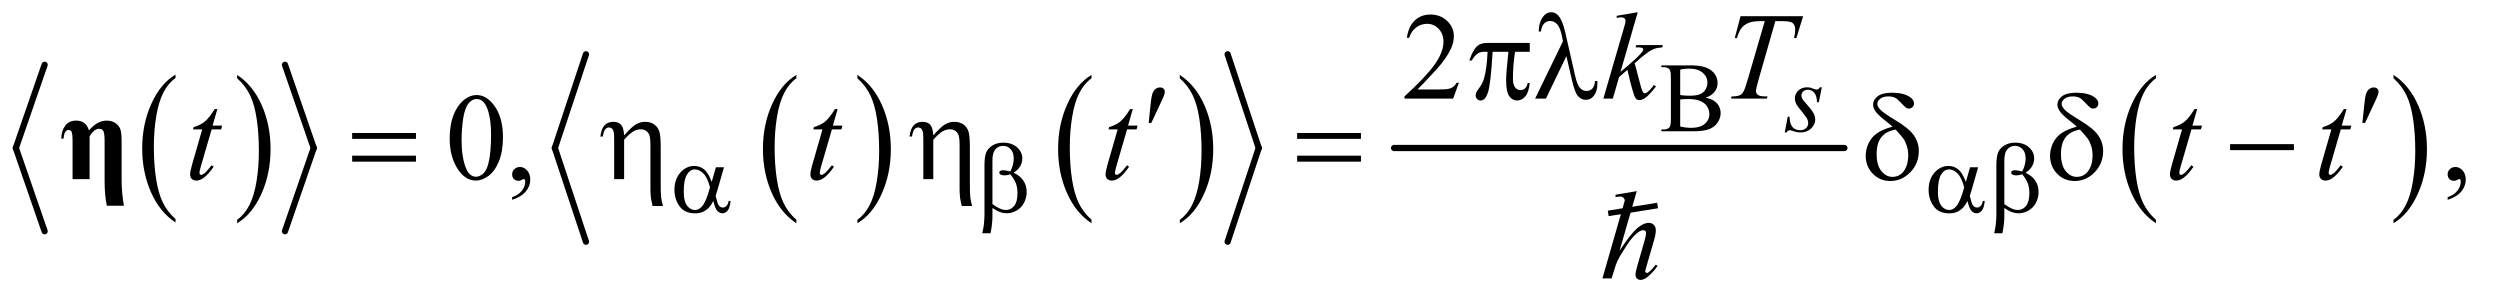 <?xml version="1.0" encoding="UTF-8"?>
<!DOCTYPE svg PUBLIC '-//W3C//DTD SVG 1.0//EN'
          'http://www.w3.org/TR/2001/REC-SVG-20010904/DTD/svg10.dtd'>
<svg stroke-dasharray="none" shape-rendering="auto" xmlns="http://www.w3.org/2000/svg" font-family="'Dialog'" text-rendering="auto" width="315" fill-opacity="1" color-interpolation="auto" color-rendering="auto" preserveAspectRatio="xMidYMid meet" font-size="12px" viewBox="0 0 315 37" fill="black" xmlns:xlink="http://www.w3.org/1999/xlink" stroke="black" image-rendering="auto" stroke-miterlimit="10" stroke-linecap="square" stroke-linejoin="miter" font-style="normal" stroke-width="1" height="37" stroke-dashoffset="0" font-weight="normal" stroke-opacity="1"
><!--Generated by the Batik Graphics2D SVG Generator--><defs id="genericDefs"
  /><g
  ><defs id="defs1"
    ><clipPath clipPathUnits="userSpaceOnUse" id="clipPath1"
      ><path d="M0.972 2.594 L200.436 2.594 L200.436 25.938 L0.972 25.938 L0.972 2.594 Z"
      /></clipPath
      ><clipPath clipPathUnits="userSpaceOnUse" id="clipPath2"
      ><path d="M31.047 82.864 L31.047 828.701 L6403.699 828.701 L6403.699 82.864 Z"
      /></clipPath
      ><clipPath clipPathUnits="userSpaceOnUse" id="clipPath3"
      ><path d="M-3618.177 -351.11 L-3618.177 320.128 L2117.086 320.128 L2117.086 -351.11 Z"
      /></clipPath
      ><clipPath clipPathUnits="userSpaceOnUse" id="clipPath4"
      ><path d="M0 -0 L0 320.128 L288 320.128 L288 -0 Z"
      /></clipPath
      ><clipPath clipPathUnits="userSpaceOnUse" id="clipPath5"
      ><path d="M-113.249 -10.99 L-113.249 10.02 L66.265 10.02 L66.265 -10.99 Z"
      /></clipPath
    ></defs
    ><g transform="scale(1.576,1.576) translate(-0.972,-2.594) matrix(0.031,0,0,0.031,0,0)"
    ><path d="M484.062 648.625 L484.062 657.422 Q443.406 630.828 420.742 579.375 Q398.078 527.922 398.078 466.75 Q398.078 403.125 421.914 350.852 Q445.75 298.578 484.062 276.078 L484.062 284.672 Q464.906 298.578 452.602 322.719 Q440.297 346.859 434.219 383.992 Q428.141 421.125 428.141 461.438 Q428.141 507.062 433.75 543.883 Q439.359 580.703 450.883 604.953 Q462.406 629.203 484.062 648.625 Z" stroke="none" clip-path="url(#clipPath2)"
    /></g
    ><g transform="matrix(0.049,0,0,0.049,-1.531,-4.087)"
    ><path d="M641.016 284.672 L641.016 276.078 Q681.656 302.469 704.32 353.922 Q726.984 405.375 726.984 466.547 Q726.984 530.172 703.156 582.547 Q679.328 634.922 641.016 657.422 L641.016 648.625 Q660.328 634.719 672.633 610.578 Q684.938 586.438 690.93 549.406 Q696.922 512.375 696.922 471.859 Q696.922 426.453 691.398 389.523 Q685.875 352.594 674.266 328.352 Q662.656 304.109 641.016 284.672 Z" stroke="none" clip-path="url(#clipPath2)"
    /></g
    ><g stroke-width="16" transform="matrix(0.049,0,0,0.049,-1.531,-4.087)" stroke-linejoin="round" stroke-linecap="round"
    ><line y2="464" fill="none" x1="146" clip-path="url(#clipPath2)" x2="72" y1="250"
    /></g
    ><g stroke-width="16" transform="matrix(0.049,0,0,0.049,-1.531,-4.087)" stroke-linejoin="round" stroke-linecap="round"
    ><line y2="678" fill="none" x1="72" clip-path="url(#clipPath2)" x2="146" y1="464"
    /></g
    ><g stroke-width="16" transform="matrix(0.049,0,0,0.049,-1.531,-4.087)" stroke-linejoin="round" stroke-linecap="round"
    ><line y2="464" fill="none" x1="764" clip-path="url(#clipPath2)" x2="838" y1="250"
    /></g
    ><g stroke-width="16" transform="matrix(0.049,0,0,0.049,-1.531,-4.087)" stroke-linejoin="round" stroke-linecap="round"
    ><line y2="678" fill="none" x1="838" clip-path="url(#clipPath2)" x2="764" y1="464"
    /></g
    ><g transform="matrix(0.049,0,0,0.049,-1.531,-4.087)"
    ><path d="M2079.062 648.625 L2079.062 657.422 Q2038.406 630.828 2015.742 579.375 Q1993.078 527.922 1993.078 466.75 Q1993.078 403.125 2016.914 350.852 Q2040.75 298.578 2079.062 276.078 L2079.062 284.672 Q2059.906 298.578 2047.602 322.719 Q2035.297 346.859 2029.219 383.992 Q2023.141 421.125 2023.141 461.438 Q2023.141 507.062 2028.75 543.883 Q2034.359 580.703 2045.883 604.953 Q2057.406 629.203 2079.062 648.625 Z" stroke="none" clip-path="url(#clipPath2)"
    /></g
    ><g transform="matrix(0.049,0,0,0.049,-1.531,-4.087)"
    ><path d="M2236.016 284.672 L2236.016 276.078 Q2276.656 302.469 2299.32 353.922 Q2321.984 405.375 2321.984 466.547 Q2321.984 530.172 2298.156 582.547 Q2274.328 634.922 2236.016 657.422 L2236.016 648.625 Q2255.328 634.719 2267.633 610.578 Q2279.938 586.438 2285.93 549.406 Q2291.922 512.375 2291.922 471.859 Q2291.922 426.453 2286.398 389.523 Q2280.875 352.594 2269.266 328.352 Q2257.656 304.109 2236.016 284.672 Z" stroke="none" clip-path="url(#clipPath2)"
    /></g
    ><g transform="matrix(0.049,0,0,0.049,-1.531,-4.087)"
    ><path d="M2838.062 648.625 L2838.062 657.422 Q2797.406 630.828 2774.742 579.375 Q2752.078 527.922 2752.078 466.75 Q2752.078 403.125 2775.914 350.852 Q2799.75 298.578 2838.062 276.078 L2838.062 284.672 Q2818.906 298.578 2806.602 322.719 Q2794.297 346.859 2788.219 383.992 Q2782.141 421.125 2782.141 461.438 Q2782.141 507.062 2787.75 543.883 Q2793.359 580.703 2804.883 604.953 Q2816.406 629.203 2838.062 648.625 Z" stroke="none" clip-path="url(#clipPath2)"
    /></g
    ><g transform="matrix(0.049,0,0,0.049,-1.531,-4.087)"
    ><path d="M3065.016 284.672 L3065.016 276.078 Q3105.656 302.469 3128.32 353.922 Q3150.984 405.375 3150.984 466.547 Q3150.984 530.172 3127.156 582.547 Q3103.328 634.922 3065.016 657.422 L3065.016 648.625 Q3084.328 634.719 3096.633 610.578 Q3108.938 586.438 3114.93 549.406 Q3120.922 512.375 3120.922 471.859 Q3120.922 426.453 3115.398 389.523 Q3109.875 352.594 3098.266 328.352 Q3086.656 304.109 3065.016 284.672 Z" stroke="none" clip-path="url(#clipPath2)"
    /></g
    ><g stroke-width="16" transform="matrix(0.049,0,0,0.049,-1.531,-4.087)" stroke-linejoin="round" stroke-linecap="round"
    ><line y2="464" fill="none" x1="1538" clip-path="url(#clipPath2)" x2="1458" y1="223"
    /></g
    ><g stroke-width="16" transform="matrix(0.049,0,0,0.049,-1.531,-4.087)" stroke-linejoin="round" stroke-linecap="round"
    ><line y2="705" fill="none" x1="1458" clip-path="url(#clipPath2)" x2="1538" y1="464"
    /></g
    ><g stroke-width="16" transform="matrix(0.049,0,0,0.049,-1.531,-4.087)" stroke-linejoin="round" stroke-linecap="round"
    ><line y2="464" fill="none" x1="3188" clip-path="url(#clipPath2)" x2="3268" y1="223"
    /></g
    ><g stroke-width="16" transform="matrix(0.049,0,0,0.049,-1.531,-4.087)" stroke-linejoin="round" stroke-linecap="round"
    ><line y2="705" fill="none" x1="3268" clip-path="url(#clipPath2)" x2="3188" y1="464"
    /></g
    ><g stroke-width="16" transform="matrix(0.049,0,0,0.049,-1.531,-4.087)" stroke-linejoin="round" stroke-linecap="round"
    ><line y2="464" fill="none" x1="3616" clip-path="url(#clipPath2)" x2="4774" y1="464"
    /></g
    ><g transform="matrix(0.049,0,0,0.049,-1.531,-4.087)"
    ><path d="M5575.062 648.625 L5575.062 657.422 Q5534.406 630.828 5511.742 579.375 Q5489.078 527.922 5489.078 466.75 Q5489.078 403.125 5512.914 350.852 Q5536.75 298.578 5575.062 276.078 L5575.062 284.672 Q5555.906 298.578 5543.602 322.719 Q5531.297 346.859 5525.219 383.992 Q5519.141 421.125 5519.141 461.438 Q5519.141 507.062 5524.75 543.883 Q5530.359 580.703 5541.883 604.953 Q5553.406 629.203 5575.062 648.625 Z" stroke="none" clip-path="url(#clipPath2)"
    /></g
    ><g transform="matrix(0.049,0,0,0.049,-1.531,-4.087)"
    ><path d="M6186.016 284.672 L6186.016 276.078 Q6226.656 302.469 6249.32 353.922 Q6271.984 405.375 6271.984 466.547 Q6271.984 530.172 6248.156 582.547 Q6224.328 634.922 6186.016 657.422 L6186.016 648.625 Q6205.328 634.719 6217.633 610.578 Q6229.938 586.438 6235.93 549.406 Q6241.922 512.375 6241.922 471.859 Q6241.922 426.453 6236.398 389.523 Q6230.875 352.594 6219.266 328.352 Q6207.656 304.109 6186.016 284.672 Z" stroke="none" clip-path="url(#clipPath2)"
    /></g
    ><g transform="matrix(0.049,0,0,0.049,-1.531,-4.087)"
    ><path d="M4417.25 334.5 Q4434.875 338.25 4443.625 346.5 Q4455.75 358 4455.75 374.625 Q4455.75 387.25 4447.75 398.812 Q4439.75 410.375 4425.812 415.688 Q4411.875 421 4383.25 421 L4303.25 421 L4303.25 416.375 L4309.625 416.375 Q4320.25 416.375 4324.875 409.625 Q4327.75 405.25 4327.75 391 L4327.75 281.5 Q4327.75 265.75 4324.125 261.625 Q4319.25 256.125 4309.625 256.125 L4303.25 256.125 L4303.25 251.5 L4376.5 251.5 Q4397 251.5 4409.375 254.5 Q4428.125 259 4438 270.438 Q4447.875 281.875 4447.875 296.75 Q4447.875 309.5 4440.125 319.562 Q4432.375 329.625 4417.25 334.5 ZM4351.75 327.75 Q4356.375 328.625 4362.312 329.062 Q4368.25 329.5 4375.375 329.5 Q4393.625 329.5 4402.812 325.562 Q4412 321.625 4416.875 313.5 Q4421.75 305.375 4421.75 295.75 Q4421.75 280.875 4409.625 270.375 Q4397.5 259.875 4374.25 259.875 Q4361.75 259.875 4351.75 262.625 L4351.75 327.75 ZM4351.75 408.75 Q4366.25 412.125 4380.375 412.125 Q4403 412.125 4414.875 401.938 Q4426.75 391.75 4426.75 376.75 Q4426.75 366.875 4421.375 357.75 Q4416 348.625 4403.875 343.375 Q4391.75 338.125 4373.875 338.125 Q4366.125 338.125 4360.625 338.375 Q4355.125 338.625 4351.75 339.25 L4351.75 408.75 Z" stroke="none" clip-path="url(#clipPath2)"
    /></g
    ><g transform="matrix(0.049,0,0,0.049,-1.531,-4.087)"
    ><path d="M3782.719 296.219 L3767.875 337 L3642.875 337 L3642.875 331.219 Q3698.031 280.906 3720.531 249.031 Q3743.031 217.156 3743.031 190.75 Q3743.031 170.594 3730.688 157.625 Q3718.344 144.656 3701.156 144.656 Q3685.531 144.656 3673.109 153.797 Q3660.688 162.938 3654.75 180.594 L3648.969 180.594 Q3652.875 151.688 3669.047 136.219 Q3685.219 120.75 3709.438 120.75 Q3735.219 120.75 3752.484 137.312 Q3769.75 153.875 3769.75 176.375 Q3769.75 192.469 3762.25 208.562 Q3750.688 233.875 3724.75 262.156 Q3685.844 304.656 3676.156 313.406 L3731.469 313.406 Q3748.344 313.406 3755.141 312.156 Q3761.938 310.906 3767.406 307.078 Q3772.875 303.25 3776.938 296.219 L3782.719 296.219 Z" stroke="none" clip-path="url(#clipPath2)"
    /></g
    ><g transform="matrix(0.049,0,0,0.049,-1.531,-4.087)"
    ><path d="M1187.562 439.312 Q1187.562 403.062 1198.5 376.891 Q1209.438 350.719 1227.562 337.906 Q1241.625 327.75 1256.625 327.75 Q1281 327.75 1300.375 352.594 Q1324.594 383.375 1324.594 436.031 Q1324.594 472.906 1313.969 498.688 Q1303.344 524.469 1286.859 536.109 Q1270.375 547.75 1255.062 547.75 Q1224.75 547.75 1204.594 511.969 Q1187.562 481.812 1187.562 439.312 ZM1218.188 443.219 Q1218.188 486.969 1228.969 514.625 Q1237.875 537.906 1255.531 537.906 Q1263.969 537.906 1273.031 530.328 Q1282.094 522.75 1286.781 504.938 Q1293.969 478.062 1293.969 429.156 Q1293.969 392.906 1286.469 368.688 Q1280.844 350.719 1271.938 343.219 Q1265.531 338.062 1256.469 338.062 Q1245.844 338.062 1237.562 347.594 Q1226.312 360.562 1222.25 388.375 Q1218.188 416.188 1218.188 443.219 ZM1348.188 597.281 L1348.188 590.406 Q1364.281 585.094 1373.109 573.922 Q1381.938 562.75 1381.938 550.25 Q1381.938 547.281 1380.531 545.25 Q1379.438 543.844 1378.344 543.844 Q1376.625 543.844 1370.844 546.969 Q1368.031 548.375 1364.906 548.375 Q1357.25 548.375 1352.719 543.844 Q1348.188 539.312 1348.188 531.344 Q1348.188 523.688 1354.047 518.219 Q1359.906 512.75 1368.344 512.75 Q1378.656 512.75 1386.703 521.734 Q1394.75 530.719 1394.75 545.562 Q1394.75 561.656 1383.578 575.484 Q1372.406 589.312 1348.188 597.281 ZM6325.188 597.281 L6325.188 590.406 Q6341.281 585.094 6350.109 573.922 Q6358.938 562.75 6358.938 550.25 Q6358.938 547.281 6357.531 545.25 Q6356.438 543.844 6355.344 543.844 Q6353.625 543.844 6347.844 546.969 Q6345.031 548.375 6341.906 548.375 Q6334.25 548.375 6329.719 543.844 Q6325.188 539.312 6325.188 531.344 Q6325.188 523.688 6331.047 518.219 Q6336.906 512.75 6345.344 512.75 Q6355.656 512.75 6363.703 521.734 Q6371.75 530.719 6371.75 545.562 Q6371.75 561.656 6360.578 575.484 Q6349.406 589.312 6325.188 597.281 Z" stroke="none" clip-path="url(#clipPath2)"
    /></g
    ><g transform="matrix(0.049,0,0,0.049,-1.531,-4.087)"
    ><path d="M1872.125 513.5 L1892.875 513.5 L1876.625 570.375 Q1875 575.75 1871.5 587.25 Q1876.25 606.5 1878.625 610.25 Q1883.125 617.125 1890 617.125 Q1895 617.125 1899.25 613 Q1903.5 608.875 1904.875 600.125 L1909.875 600.125 Q1908.125 618.125 1902.312 625 Q1896.5 631.875 1888.875 631.875 Q1881.75 631.875 1875.938 625.875 Q1870.125 619.875 1865.5 600.125 Q1860 611 1854.75 616.625 Q1847.375 624.375 1838.75 628.188 Q1830.125 632 1819.125 632 Q1791.5 632 1778.5 613.625 Q1765.5 595.25 1765.5 571.75 Q1765.5 544.25 1780.75 527.188 Q1796 510.125 1816.5 510.125 Q1830.75 510.125 1841.625 518.812 Q1852.5 527.5 1861.375 551.125 L1872.125 513.5 ZM1857 565.125 Q1850.25 539.375 1839.625 529.188 Q1829 519 1818 519 Q1805.75 519 1797.625 532.438 Q1789.5 545.875 1789.5 575.25 Q1789.5 592.625 1793 602.562 Q1796.5 612.5 1803.562 617.938 Q1810.625 623.375 1818.5 623.375 Q1828.125 623.375 1836.125 614.5 Q1847 602.5 1857 565.125 ZM2583.25 618.25 L2583.25 639.375 Q2583.25 659.625 2578.25 683.25 L2557.125 683.25 Q2560.5 667.75 2561.125 662.125 Q2562.75 644.625 2562.75 636.5 L2562.75 508.75 Q2562.75 486.375 2567.188 475.562 Q2571.625 464.75 2583.188 457.5 Q2594.75 450.25 2610.875 450.25 Q2633.25 450.25 2646.625 462.25 Q2660 474.25 2660 490.75 Q2660 501.375 2654.562 510.938 Q2649.125 520.5 2637.75 527.5 Q2671.25 543.5 2671.25 577.25 Q2671.25 592.25 2664.25 605.25 Q2657.25 618.25 2645 625.062 Q2632.75 631.875 2619.75 631.875 Q2611.375 631.875 2603.188 629 Q2595 626.125 2583.25 618.25 ZM2583.25 608.375 Q2595.375 616.875 2604.375 620.625 Q2611.125 623.375 2617.875 623.375 Q2630.5 623.375 2639.062 612.938 Q2647.625 602.5 2647.625 579.875 Q2647.625 565.625 2643.562 554.938 Q2639.5 544.25 2629.25 531.5 Q2620.625 534.375 2614.375 534.375 Q2606.875 534.375 2603.812 532.125 Q2600.75 529.875 2600.75 527.25 Q2600.75 524.875 2603.125 523 Q2605.5 521.125 2610.75 521.125 Q2616.875 521.125 2629.25 524.375 Q2638 507 2638 491.5 Q2638 475.75 2630.25 467.125 Q2622.5 458.5 2611 458.5 Q2596.5 458.5 2588.5 470.75 Q2583.25 478.875 2583.25 496.875 L2583.25 608.375 ZM5097.125 513.5 L5117.875 513.5 L5101.625 570.375 Q5100 575.75 5096.5 587.25 Q5101.25 606.5 5103.625 610.25 Q5108.125 617.125 5115 617.125 Q5120 617.125 5124.25 613 Q5128.5 608.875 5129.875 600.125 L5134.875 600.125 Q5133.125 618.125 5127.312 625 Q5121.5 631.875 5113.875 631.875 Q5106.75 631.875 5100.938 625.875 Q5095.125 619.875 5090.5 600.125 Q5085 611 5079.75 616.625 Q5072.375 624.375 5063.75 628.188 Q5055.125 632 5044.125 632 Q5016.5 632 5003.5 613.625 Q4990.5 595.25 4990.5 571.75 Q4990.5 544.25 5005.75 527.188 Q5021 510.125 5041.5 510.125 Q5055.75 510.125 5066.625 518.812 Q5077.5 527.5 5086.375 551.125 L5097.125 513.5 ZM5082 565.125 Q5075.25 539.375 5064.625 529.188 Q5054 519 5043 519 Q5030.75 519 5022.625 532.438 Q5014.5 545.875 5014.5 575.25 Q5014.5 592.625 5018 602.562 Q5021.5 612.5 5028.562 617.938 Q5035.625 623.375 5043.5 623.375 Q5053.125 623.375 5061.125 614.5 Q5072 602.5 5082 565.125 ZM5185.25 618.25 L5185.25 639.375 Q5185.25 659.625 5180.25 683.25 L5159.125 683.25 Q5162.5 667.75 5163.125 662.125 Q5164.75 644.625 5164.75 636.5 L5164.75 508.75 Q5164.75 486.375 5169.188 475.562 Q5173.625 464.75 5185.188 457.5 Q5196.75 450.25 5212.875 450.25 Q5235.25 450.25 5248.625 462.25 Q5262 474.25 5262 490.75 Q5262 501.375 5256.562 510.938 Q5251.125 520.5 5239.75 527.5 Q5273.25 543.5 5273.25 577.25 Q5273.25 592.25 5266.25 605.25 Q5259.25 618.25 5247 625.062 Q5234.75 631.875 5221.75 631.875 Q5213.375 631.875 5205.188 629 Q5197 626.125 5185.25 618.25 ZM5185.25 608.375 Q5197.375 616.875 5206.375 620.625 Q5213.125 623.375 5219.875 623.375 Q5232.5 623.375 5241.062 612.938 Q5249.625 602.5 5249.625 579.875 Q5249.625 565.625 5245.562 554.938 Q5241.5 544.25 5231.25 531.5 Q5222.625 534.375 5216.375 534.375 Q5208.875 534.375 5205.812 532.125 Q5202.75 529.875 5202.75 527.25 Q5202.75 524.875 5205.125 523 Q5207.5 521.125 5212.75 521.125 Q5218.875 521.125 5231.25 524.375 Q5240 507 5240 491.5 Q5240 475.75 5232.25 467.125 Q5224.5 458.5 5213 458.5 Q5198.5 458.5 5190.5 470.75 Q5185.25 478.875 5185.25 496.875 L5185.25 608.375 Z" stroke="none" clip-path="url(#clipPath2)"
    /></g
    ><g transform="matrix(0.049,0,0,0.049,-1.531,-4.087)"
    ><path d="M3964.906 193.875 L3964.906 216.531 L3927.094 216.531 Q3921.625 252.312 3921.625 285.125 Q3921.625 301.219 3927.25 308.172 Q3932.875 315.125 3941.312 315.125 Q3948.031 315.125 3953.031 310.438 Q3958.031 305.75 3959.438 296.844 L3964.906 296.844 Q3962.25 321.531 3953.109 331.688 Q3943.969 341.844 3932.562 341.844 Q3920.375 341.844 3912.25 330.75 Q3904.125 319.656 3904.125 289.344 Q3904.125 270.281 3910.062 216.531 L3869.438 216.531 Q3864.594 298.406 3857.719 320.125 Q3850.844 341.844 3838.812 341.844 Q3833.188 341.844 3829.516 338.094 Q3825.844 334.344 3825.844 328.719 Q3825.844 324.656 3827.094 321.688 Q3828.812 317.625 3834.438 310.281 Q3843.969 297.625 3847.719 283.719 Q3854.438 259.969 3856.469 216.531 L3849.281 216.531 Q3837.875 216.531 3832.25 220.281 Q3823.188 225.906 3815.688 239.031 L3809.594 239.031 Q3818.344 212 3830.062 201.688 Q3838.969 193.875 3855.062 193.875 L3964.906 193.875 ZM4059.125 227.781 L4006.469 337 L3978.656 337 L4050.219 189.656 L4047.562 175.906 Q4042.875 153.406 4034.984 145.359 Q4027.094 137.312 4017.406 137.312 Q4008.656 137.312 4002.094 143.719 Q3995.531 150.125 3993.5 164.5 L3987.875 164.5 Q3988.344 140.125 3999.906 125.438 Q4008.188 114.812 4020.062 114.812 Q4030.531 114.812 4038.031 123.094 Q4049.281 135.75 4056.469 167.781 L4081.469 277.781 Q4087.094 302.469 4094.281 309.812 Q4101.312 317.312 4110.844 317.312 Q4119.906 317.312 4125.766 311.219 Q4131.625 305.125 4132.719 291.688 L4138.812 291.688 Q4138.969 295.75 4138.969 297.781 Q4138.969 318.25 4128.812 330.75 Q4121.156 340.125 4108.812 340.125 Q4097.875 340.125 4089.281 330.906 Q4080.688 321.688 4073.188 288.562 L4059.125 227.781 Z" stroke="none" clip-path="url(#clipPath2)"
    /></g
    ><g transform="matrix(0.049,0,0,0.049,-1.531,-4.087)"
    ><path d="M2984.906 399.531 L2989.75 353.281 Q2991.781 333.594 2993.812 326.719 Q2996.781 316.875 3002.172 312.578 Q3007.562 308.281 3014.281 308.281 Q3019.906 308.281 3023.188 311.406 Q3026.469 314.531 3026.469 319.375 Q3026.469 323.125 3024.906 327.344 Q3022.875 333.281 3013.344 353.438 L2991.781 399.531 L2984.906 399.531 ZM6105.906 399.531 L6110.75 353.281 Q6112.781 333.594 6114.812 326.719 Q6117.781 316.875 6123.172 312.578 Q6128.562 308.281 6135.281 308.281 Q6140.906 308.281 6144.188 311.406 Q6147.469 314.531 6147.469 319.375 Q6147.469 323.125 6145.906 327.344 Q6143.875 333.281 6134.344 353.438 L6112.781 399.531 L6105.906 399.531 Z" stroke="none" clip-path="url(#clipPath2)"
    /></g
    ><g transform="matrix(0.049,0,0,0.049,-1.531,-4.087)"
    ><path d="M936.781 425.406 L1100.844 425.406 L1100.844 440.562 L936.781 440.562 L936.781 425.406 ZM936.781 483.688 L1100.844 483.688 L1100.844 499.156 L936.781 499.156 L936.781 483.688 ZM1610.5 544 L1610.5 439.312 Q1610.5 425.719 1608.781 420.641 Q1607.062 415.562 1604.172 413.375 Q1601.281 411.188 1597.219 411.188 Q1591.75 411.188 1587.688 415.719 Q1583.625 420.25 1581.438 434.469 L1575.031 434.469 Q1577.531 413.844 1586.125 405.25 Q1594.719 396.656 1608.312 396.656 Q1621.281 396.656 1628.156 404.078 Q1635.031 411.5 1636.125 431.5 Q1656.281 408.688 1667.297 402.672 Q1678.312 396.656 1690.031 396.656 Q1704.719 396.656 1714.172 403.844 Q1723.625 411.031 1726.906 422.359 Q1730.188 433.688 1730.188 462.125 L1730.188 556.969 Q1730.188 580.562 1731.281 590.406 Q1732.375 600.25 1735.969 613.062 L1709.25 613.062 Q1705.812 598.219 1705.188 593.688 Q1703.781 581.656 1703.781 570.875 L1703.781 456.344 Q1703.781 434.938 1699.875 428.062 Q1693.156 415.875 1678.781 415.875 Q1669.094 415.875 1659.484 421.578 Q1649.875 427.281 1636.125 442.906 L1636.125 544 L1610.5 544 ZM2405.5 544 L2405.5 439.312 Q2405.5 425.719 2403.781 420.641 Q2402.062 415.562 2399.172 413.375 Q2396.281 411.188 2392.219 411.188 Q2386.75 411.188 2382.688 415.719 Q2378.625 420.25 2376.438 434.469 L2370.031 434.469 Q2372.531 413.844 2381.125 405.25 Q2389.719 396.656 2403.312 396.656 Q2416.281 396.656 2423.156 404.078 Q2430.031 411.5 2431.125 431.5 Q2451.281 408.688 2462.297 402.672 Q2473.312 396.656 2485.031 396.656 Q2499.719 396.656 2509.172 403.844 Q2518.625 411.031 2521.906 422.359 Q2525.188 433.688 2525.188 462.125 L2525.188 556.969 Q2525.188 580.562 2526.281 590.406 Q2527.375 600.25 2530.969 613.062 L2504.25 613.062 Q2500.812 598.219 2500.188 593.688 Q2498.781 581.656 2498.781 570.875 L2498.781 456.344 Q2498.781 434.938 2494.875 428.062 Q2488.156 415.875 2473.781 415.875 Q2464.094 415.875 2454.484 421.578 Q2444.875 427.281 2431.125 442.906 L2431.125 544 L2405.5 544 ZM3366.781 425.406 L3530.844 425.406 L3530.844 440.562 L3366.781 440.562 L3366.781 425.406 ZM3366.781 483.688 L3530.844 483.688 L3530.844 499.156 L3366.781 499.156 L3366.781 483.688 ZM4897.531 409.156 Q4891.281 403.062 4884.094 397.594 Q4861.125 379.938 4854.406 370.328 Q4847.688 360.719 4847.688 352.438 Q4847.688 340.25 4859.406 331.031 Q4871.125 321.812 4896.594 321.812 Q4926.125 321.812 4942.688 333.062 Q4953 340.094 4953 349.781 Q4953 355.094 4949.172 358.844 Q4945.344 362.594 4939.562 362.594 Q4936.125 362.594 4933.469 361.031 Q4929.562 358.688 4919.953 348.219 Q4910.344 337.75 4904.719 334.938 Q4897.375 331.344 4887.375 331.344 Q4873.469 331.344 4866.047 337.359 Q4858.625 343.375 4858.625 350.562 Q4858.625 357.438 4866.906 365.953 Q4875.188 374.469 4903.625 391.5 Q4939.719 412.906 4952.531 431.344 Q4965.344 449.781 4965.344 471.656 Q4965.344 503.688 4943.547 526.266 Q4921.75 548.844 4892.062 548.844 Q4865.188 548.844 4846.984 530.094 Q4828.781 511.344 4828.781 483.844 Q4828.781 467.438 4836.125 451.734 Q4843.469 436.031 4858.156 425.875 Q4872.844 415.719 4897.531 409.156 ZM4905.812 416.656 Q4881.438 420.719 4869.172 435.953 Q4856.906 451.188 4856.906 479.781 Q4856.906 508.375 4869.094 523.297 Q4881.281 538.219 4897.219 538.219 Q4916.438 538.219 4927.297 522.594 Q4938.156 506.969 4938.156 482.906 Q4938.156 469.938 4934.484 458.531 Q4930.812 447.125 4925.5 439.625 Q4921.438 434 4905.812 416.656 ZM5371.531 409.156 Q5365.281 403.062 5358.094 397.594 Q5335.125 379.938 5328.406 370.328 Q5321.688 360.719 5321.688 352.438 Q5321.688 340.25 5333.406 331.031 Q5345.125 321.812 5370.594 321.812 Q5400.125 321.812 5416.688 333.062 Q5427 340.094 5427 349.781 Q5427 355.094 5423.172 358.844 Q5419.344 362.594 5413.562 362.594 Q5410.125 362.594 5407.469 361.031 Q5403.562 358.688 5393.953 348.219 Q5384.344 337.75 5378.719 334.938 Q5371.375 331.344 5361.375 331.344 Q5347.469 331.344 5340.047 337.359 Q5332.625 343.375 5332.625 350.562 Q5332.625 357.438 5340.906 365.953 Q5349.188 374.469 5377.625 391.5 Q5413.719 412.906 5426.531 431.344 Q5439.344 449.781 5439.344 471.656 Q5439.344 503.688 5417.547 526.266 Q5395.75 548.844 5366.062 548.844 Q5339.188 548.844 5320.984 530.094 Q5302.781 511.344 5302.781 483.844 Q5302.781 467.438 5310.125 451.734 Q5317.469 436.031 5332.156 425.875 Q5346.844 415.719 5371.531 409.156 ZM5379.812 416.656 Q5355.438 420.719 5343.172 435.953 Q5330.906 451.188 5330.906 479.781 Q5330.906 508.375 5343.094 523.297 Q5355.281 538.219 5371.219 538.219 Q5390.438 538.219 5401.297 522.594 Q5412.156 506.969 5412.156 482.906 Q5412.156 469.938 5408.484 458.531 Q5404.812 447.125 5399.5 439.625 Q5395.438 434 5379.812 416.656 ZM5765.781 454 L5929.844 454 L5929.844 469.469 L5765.781 469.469 L5765.781 454 Z" stroke="none" clip-path="url(#clipPath2)"
    /></g
    ><g transform="matrix(0.049,0,0,0.049,-1.531,-4.087)"
    ><path d="M4715.875 307.875 L4708.25 346.25 L4703.625 346.25 Q4703 329.5 4696.5 321.875 Q4690 314.25 4680.375 314.25 Q4672.625 314.25 4668.062 318.5 Q4663.5 322.75 4663.5 328.75 Q4663.5 332.875 4665.312 336.625 Q4667.125 340.375 4673.25 347.125 Q4689.5 364.875 4694.25 373.875 Q4699 382.875 4699 390.875 Q4699 403.875 4688.188 413.938 Q4677.375 424 4660.875 424 Q4651.875 424 4640.125 419.75 Q4636 418.25 4633.75 418.25 Q4628.125 418.25 4625.25 424 L4620.625 424 L4628.25 383.5 L4632.875 383.5 Q4633.625 402.5 4640.75 410.375 Q4647.875 418.25 4660.25 418.25 Q4669.75 418.25 4675.312 412.938 Q4680.875 407.625 4680.875 399.875 Q4680.875 394.875 4678.875 390.625 Q4675.375 383.125 4664.188 369.875 Q4653 356.625 4649.812 350 Q4646.625 343.375 4646.625 336.75 Q4646.625 324.625 4655.438 316.25 Q4664.25 307.875 4678.125 307.875 Q4682.125 307.875 4685.375 308.5 Q4687.125 308.875 4693.562 311.312 Q4700 313.75 4702.125 313.75 Q4707.5 313.75 4711.125 307.875 L4715.875 307.875 Z" stroke="none" clip-path="url(#clipPath2)"
    /></g
    ><g transform="matrix(0.049,0,0,0.049,-1.531,-4.087)"
    ><path d="M4242.562 114.812 L4198.188 268.406 L4216 253.25 Q4245.219 228.562 4253.969 216.688 Q4256.781 212.781 4256.781 210.75 Q4256.781 209.344 4255.844 208.094 Q4254.906 206.844 4252.172 206.062 Q4249.438 205.281 4242.562 205.281 L4237.094 205.281 L4238.812 199.344 L4307.094 199.344 L4305.531 205.281 Q4293.812 205.906 4285.297 208.953 Q4276.781 212 4268.812 217.938 Q4253.031 229.656 4248.031 234.188 L4234.594 246.062 Q4238.031 257.312 4243.031 277.469 Q4251.469 310.906 4254.438 317.156 Q4257.406 323.406 4260.531 323.406 Q4263.188 323.406 4266.781 320.75 Q4274.906 314.812 4284.125 301.844 L4289.594 305.75 Q4272.562 327.156 4263.5 333.953 Q4254.438 340.75 4246.938 340.75 Q4240.375 340.75 4236.781 335.594 Q4230.531 326.375 4216 262.938 L4194.594 281.531 L4178.5 337 L4154.125 337 L4206 158.719 L4210.375 143.562 Q4211.156 139.656 4211.156 136.688 Q4211.156 132.938 4208.266 130.438 Q4205.375 127.938 4199.906 127.938 Q4196.312 127.938 4188.5 129.5 L4188.5 124.031 L4242.562 114.812 ZM4506.875 125.125 L4667.812 125.125 L4650.469 181.375 L4644.531 181.375 Q4647.5 169.031 4647.5 159.344 Q4647.5 147.938 4640.469 142.156 Q4635.156 137.781 4613.125 137.781 L4596.406 137.781 L4554.531 283.719 Q4546.562 311.219 4546.562 317.625 Q4546.562 323.562 4551.562 327.391 Q4556.562 331.219 4569.219 331.219 L4576.406 331.219 L4574.531 337 L4482.344 337 L4484.062 331.219 L4488.125 331.219 Q4500.312 331.219 4506.875 327.312 Q4511.406 324.656 4515.078 317.703 Q4518.75 310.75 4525.312 288.25 L4569.219 137.781 L4556.562 137.781 Q4538.281 137.781 4527.109 142.469 Q4515.938 147.156 4509.062 156.062 Q4502.188 164.969 4497.812 181.375 L4492.031 181.375 L4506.875 125.125 Z" stroke="none" clip-path="url(#clipPath2)"
    /></g
    ><g transform="matrix(0.049,0,0,0.049,-1.531,-4.087)"
    ><path d="M590.125 363.844 L577.938 406.344 L602.469 406.344 L599.812 416.188 L575.438 416.188 L548.562 508.375 Q544.188 523.219 544.188 527.594 Q544.188 530.25 545.438 531.656 Q546.688 533.062 548.406 533.062 Q552.312 533.062 558.719 527.594 Q562.469 524.469 575.438 508.375 L580.594 512.281 Q566.219 533.219 553.406 541.812 Q544.656 547.75 535.75 547.75 Q528.875 547.75 524.5 543.453 Q520.125 539.156 520.125 532.438 Q520.125 524 525.125 506.656 L551.219 416.188 L527.625 416.188 L529.188 410.094 Q546.375 405.406 557.781 396.109 Q569.188 386.812 583.25 363.844 L590.125 363.844 ZM2185.125 363.844 L2172.938 406.344 L2197.469 406.344 L2194.812 416.188 L2170.438 416.188 L2143.562 508.375 Q2139.188 523.219 2139.188 527.594 Q2139.188 530.25 2140.438 531.656 Q2141.688 533.062 2143.406 533.062 Q2147.312 533.062 2153.719 527.594 Q2157.469 524.469 2170.438 508.375 L2175.594 512.281 Q2161.219 533.219 2148.406 541.812 Q2139.656 547.75 2130.75 547.75 Q2123.875 547.75 2119.5 543.453 Q2115.125 539.156 2115.125 532.438 Q2115.125 524 2120.125 506.656 L2146.219 416.188 L2122.625 416.188 L2124.188 410.094 Q2141.375 405.406 2152.781 396.109 Q2164.188 386.812 2178.25 363.844 L2185.125 363.844 ZM2944.125 363.844 L2931.938 406.344 L2956.469 406.344 L2953.812 416.188 L2929.438 416.188 L2902.562 508.375 Q2898.188 523.219 2898.188 527.594 Q2898.188 530.25 2899.438 531.656 Q2900.688 533.062 2902.406 533.062 Q2906.312 533.062 2912.719 527.594 Q2916.469 524.469 2929.438 508.375 L2934.594 512.281 Q2920.219 533.219 2907.406 541.812 Q2898.656 547.75 2889.75 547.75 Q2882.875 547.75 2878.5 543.453 Q2874.125 539.156 2874.125 532.438 Q2874.125 524 2879.125 506.656 L2905.219 416.188 L2881.625 416.188 L2883.188 410.094 Q2900.375 405.406 2911.781 396.109 Q2923.188 386.812 2937.25 363.844 L2944.125 363.844 ZM5681.125 363.844 L5668.938 406.344 L5693.469 406.344 L5690.812 416.188 L5666.438 416.188 L5639.562 508.375 Q5635.188 523.219 5635.188 527.594 Q5635.188 530.25 5636.438 531.656 Q5637.688 533.062 5639.406 533.062 Q5643.312 533.062 5649.719 527.594 Q5653.469 524.469 5666.438 508.375 L5671.594 512.281 Q5657.219 533.219 5644.406 541.812 Q5635.656 547.75 5626.75 547.75 Q5619.875 547.75 5615.5 543.453 Q5611.125 539.156 5611.125 532.438 Q5611.125 524 5616.125 506.656 L5642.219 416.188 L5618.625 416.188 L5620.188 410.094 Q5637.375 405.406 5648.781 396.109 Q5660.188 386.812 5674.25 363.844 L5681.125 363.844 ZM6065.125 363.844 L6052.938 406.344 L6077.469 406.344 L6074.812 416.188 L6050.438 416.188 L6023.562 508.375 Q6019.188 523.219 6019.188 527.594 Q6019.188 530.25 6020.438 531.656 Q6021.688 533.062 6023.406 533.062 Q6027.312 533.062 6033.719 527.594 Q6037.469 524.469 6050.438 508.375 L6055.594 512.281 Q6041.219 533.219 6028.406 541.812 Q6019.656 547.75 6010.75 547.75 Q6003.875 547.75 5999.5 543.453 Q5995.125 539.156 5995.125 532.438 Q5995.125 524 6000.125 506.656 L6026.219 416.188 L6002.625 416.188 L6004.188 410.094 Q6021.375 405.406 6032.781 396.109 Q6044.188 386.812 6058.25 363.844 L6065.125 363.844 Z" stroke="none" clip-path="url(#clipPath2)"
    /></g
    ><g transform="matrix(0.049,0,0,0.049,-1.531,-4.087)"
    ><path d="M260.062 418.844 Q281 393.531 305.688 393.531 Q319.594 393.531 328.969 400.562 Q338.344 407.594 341.156 417.047 Q343.969 426.5 343.969 448.688 L343.969 544.469 Q343.969 579.781 349.906 612.438 L306 612.438 Q300.219 586.188 300.219 548.062 L300.219 447.125 Q300.219 427.281 297.328 420.953 Q294.438 414.625 286.156 414.625 Q273.188 414.625 261.625 433.844 L261.625 544 L217.875 544 L217.875 449 Q217.875 426.5 215.141 422.047 Q212.406 417.594 207.25 417.594 Q196.625 417.594 194.594 439.938 L188.812 439.938 Q188.812 420.562 198.578 407.047 Q208.344 393.531 227.406 393.531 Q252.562 393.531 260.062 418.844 Z" stroke="none" clip-path="url(#clipPath2)"
    /></g
    ><g transform="matrix(0.055,0,0,0.055,198.286,19.242)"
    ><path d="M144.516 88.031 L105 224.578 Q130.594 186.047 144.938 173.391 Q159.281 160.734 172.359 160.734 Q179.109 160.734 183.609 165.375 Q188.109 170.016 188.109 177.75 Q188.109 187.031 184.172 200.25 L167.016 259.172 Q163.781 269.859 163.781 270.984 Q163.781 272.953 164.977 274.219 Q166.172 275.484 167.719 275.484 Q169.547 275.484 171.938 273.656 Q179.953 267.469 187.828 256.5 L192.188 259.172 Q187.406 266.625 178.898 275.555 Q170.391 284.484 164.273 287.93 Q158.156 291.375 153.375 291.375 Q148.172 291.375 144.867 288.07 Q141.562 284.766 141.562 279.562 Q141.562 273.375 146.484 256.5 L162.656 200.25 Q165.75 189.703 165.75 183.656 Q165.75 180.844 163.992 179.156 Q162.234 177.469 159.422 177.469 Q155.344 177.469 150.141 180.562 Q140.578 186.469 128.062 202.5 Q124.688 206.859 105.562 237.656 Q99.656 247.5 95.859 259.172 L86.859 288 L65.766 288 L112.031 127.125 L116.953 109.688 Q116.953 106.031 113.93 103.219 Q110.906 100.406 106.547 100.406 Q104.016 100.406 98.812 101.25 L95.859 101.672 L95.859 96.188 Z" stroke="none" clip-path="url(#clipPath4)"
    /></g
    ><g stroke-linecap="butt" stroke-width="0.4" transform="matrix(1.751,0,0,1.751,198.286,19.242)"
    ><path fill="none" d="M2.682 4.335 L5.84 3.832" clip-path="url(#clipPath5)"
    /></g
  ></g
></svg
>

